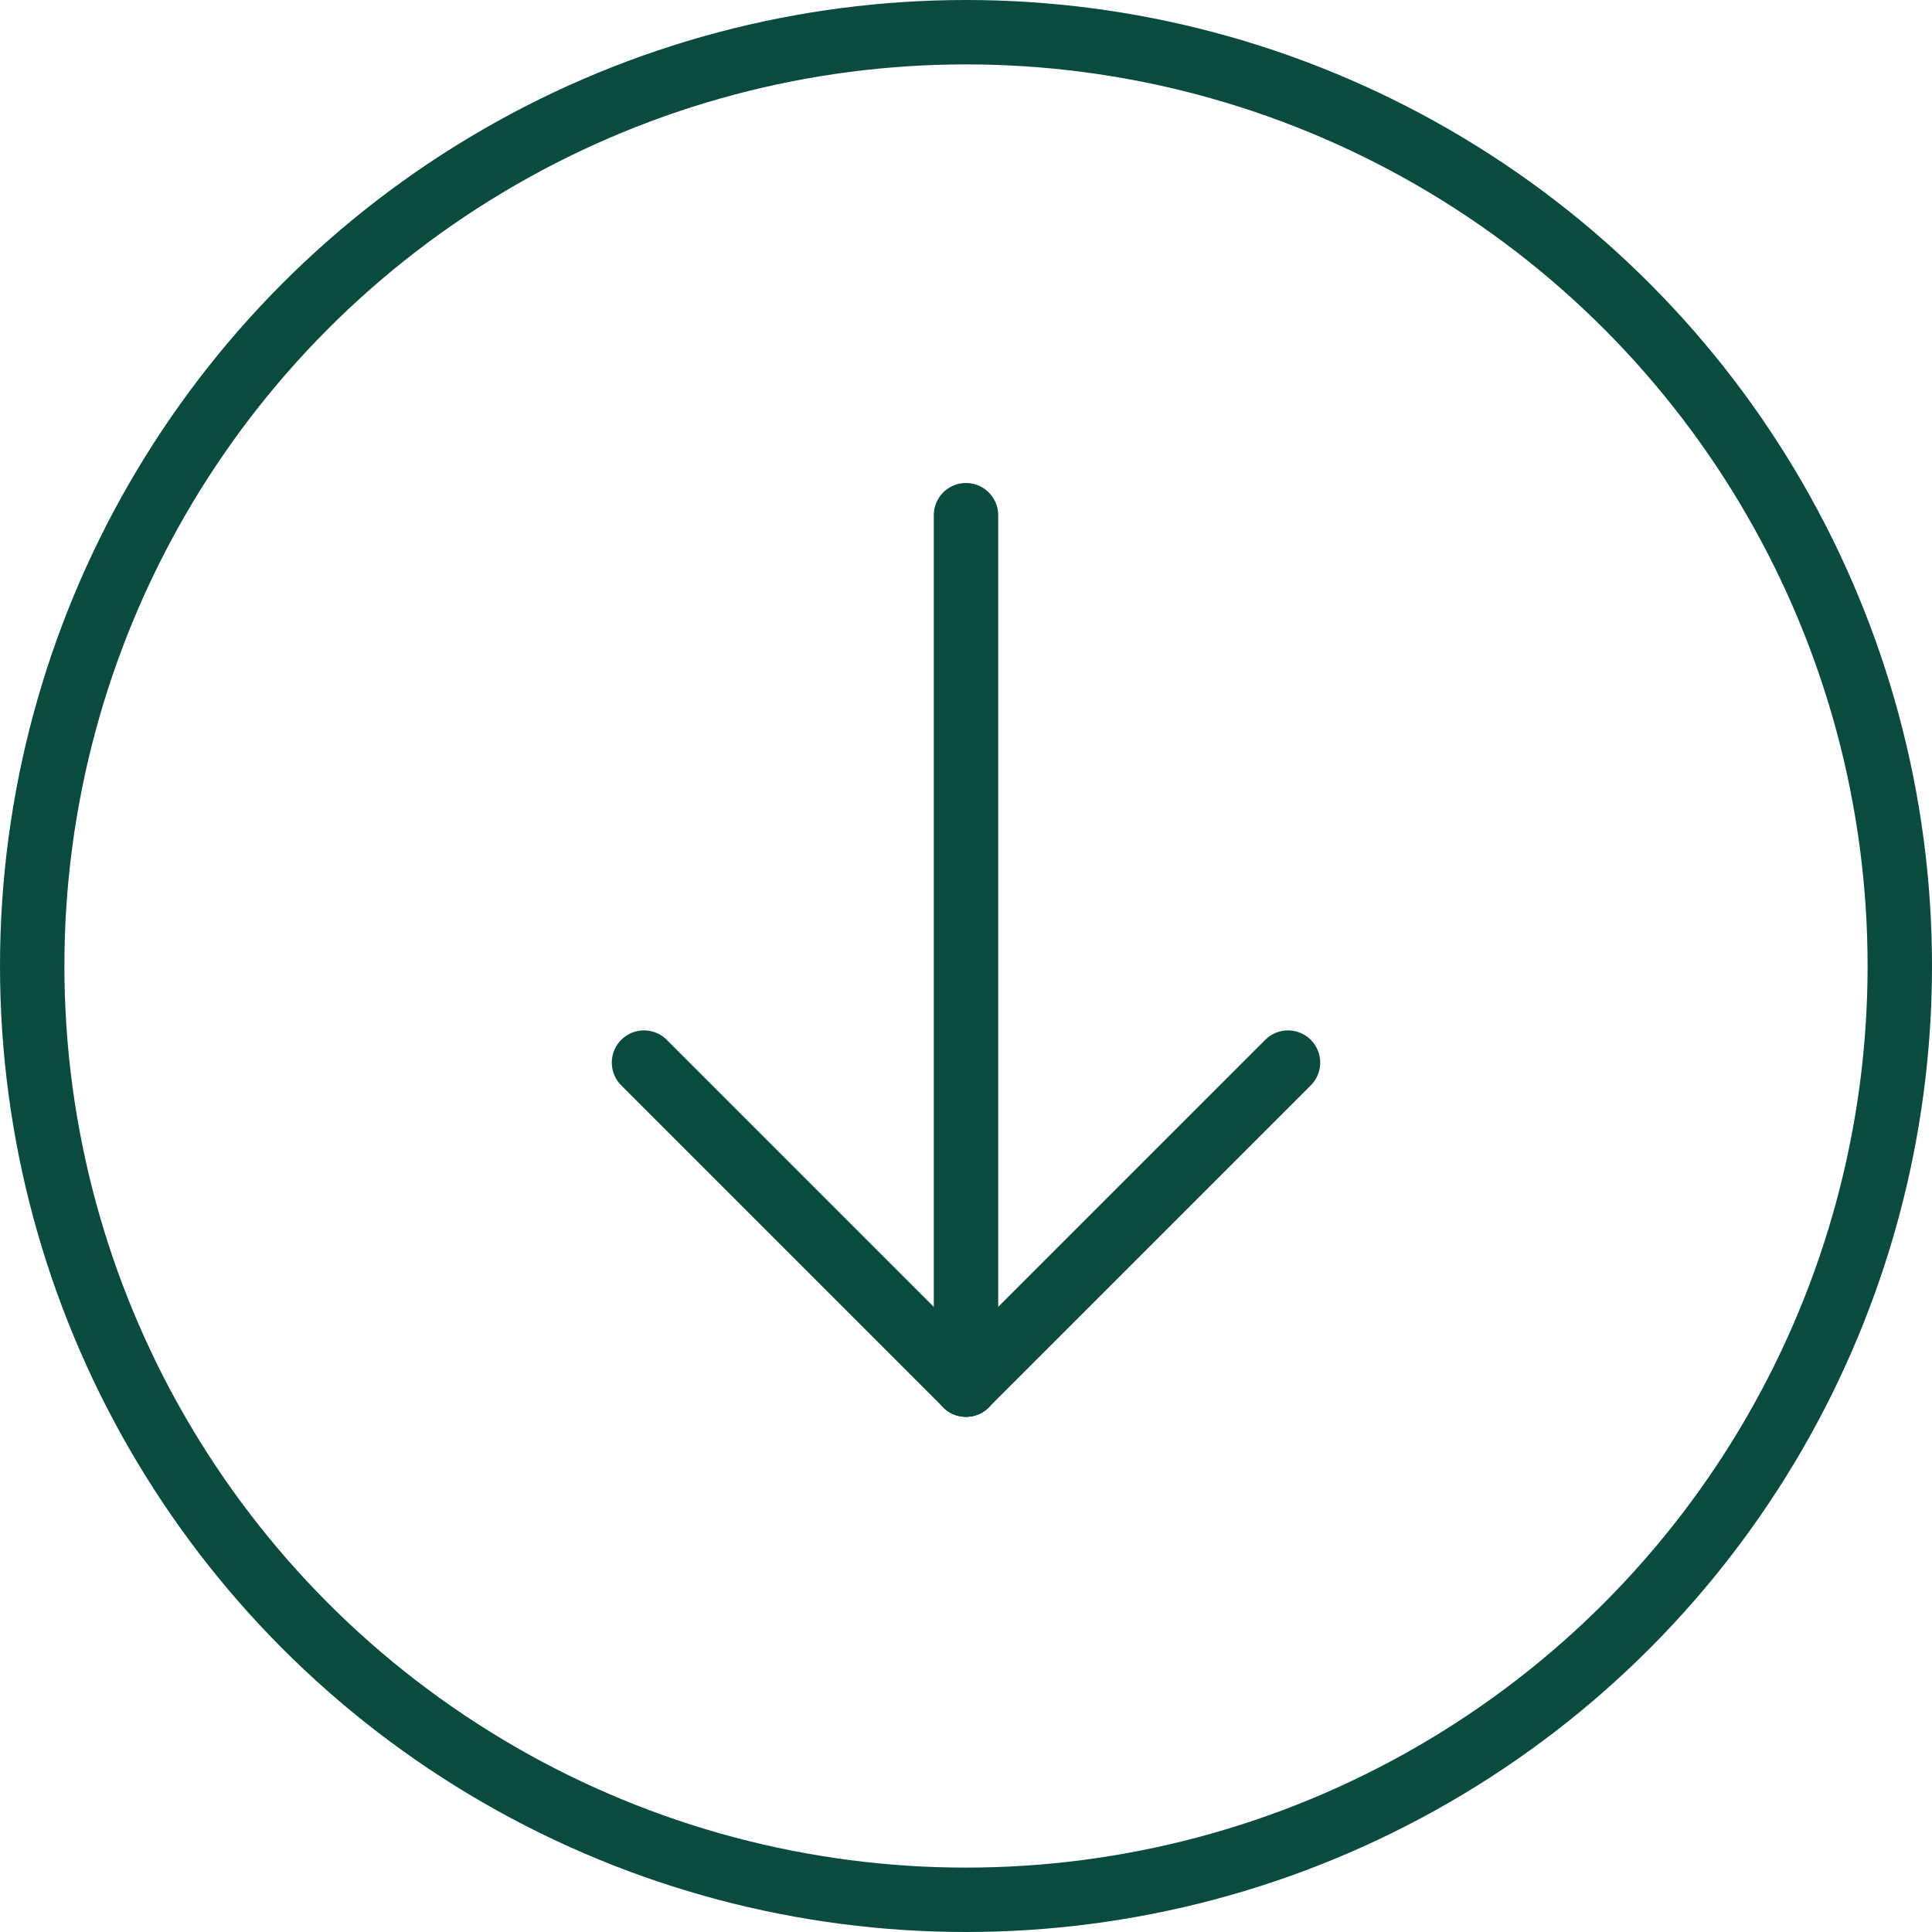 <?xml version="1.0"?>
<svg xmlns="http://www.w3.org/2000/svg" width="50" height="50" viewBox="0 0 60 60"><g fill="none" stroke="#0a4b3f" stroke-width="2"><circle cx="30" cy="30" r="30" stroke="none"/><circle cx="30" cy="30" r="29" fill="none"/></g><g transform="translate(-566.5 -1163.5)"><line y2="27" transform="translate(596.5 1179.5)" fill="none" stroke="#0a4b3f" stroke-linecap="round" stroke-width="2"/><line x2="10" y2="10" transform="translate(586.5 1196.5)" fill="none" stroke="#0a4b3f" stroke-linecap="round" stroke-width="2"/><line x1="10" y2="10" transform="translate(596.5 1196.5)" fill="none" stroke="#0a4b3f" stroke-linecap="round" stroke-width="2"/></g></svg>
